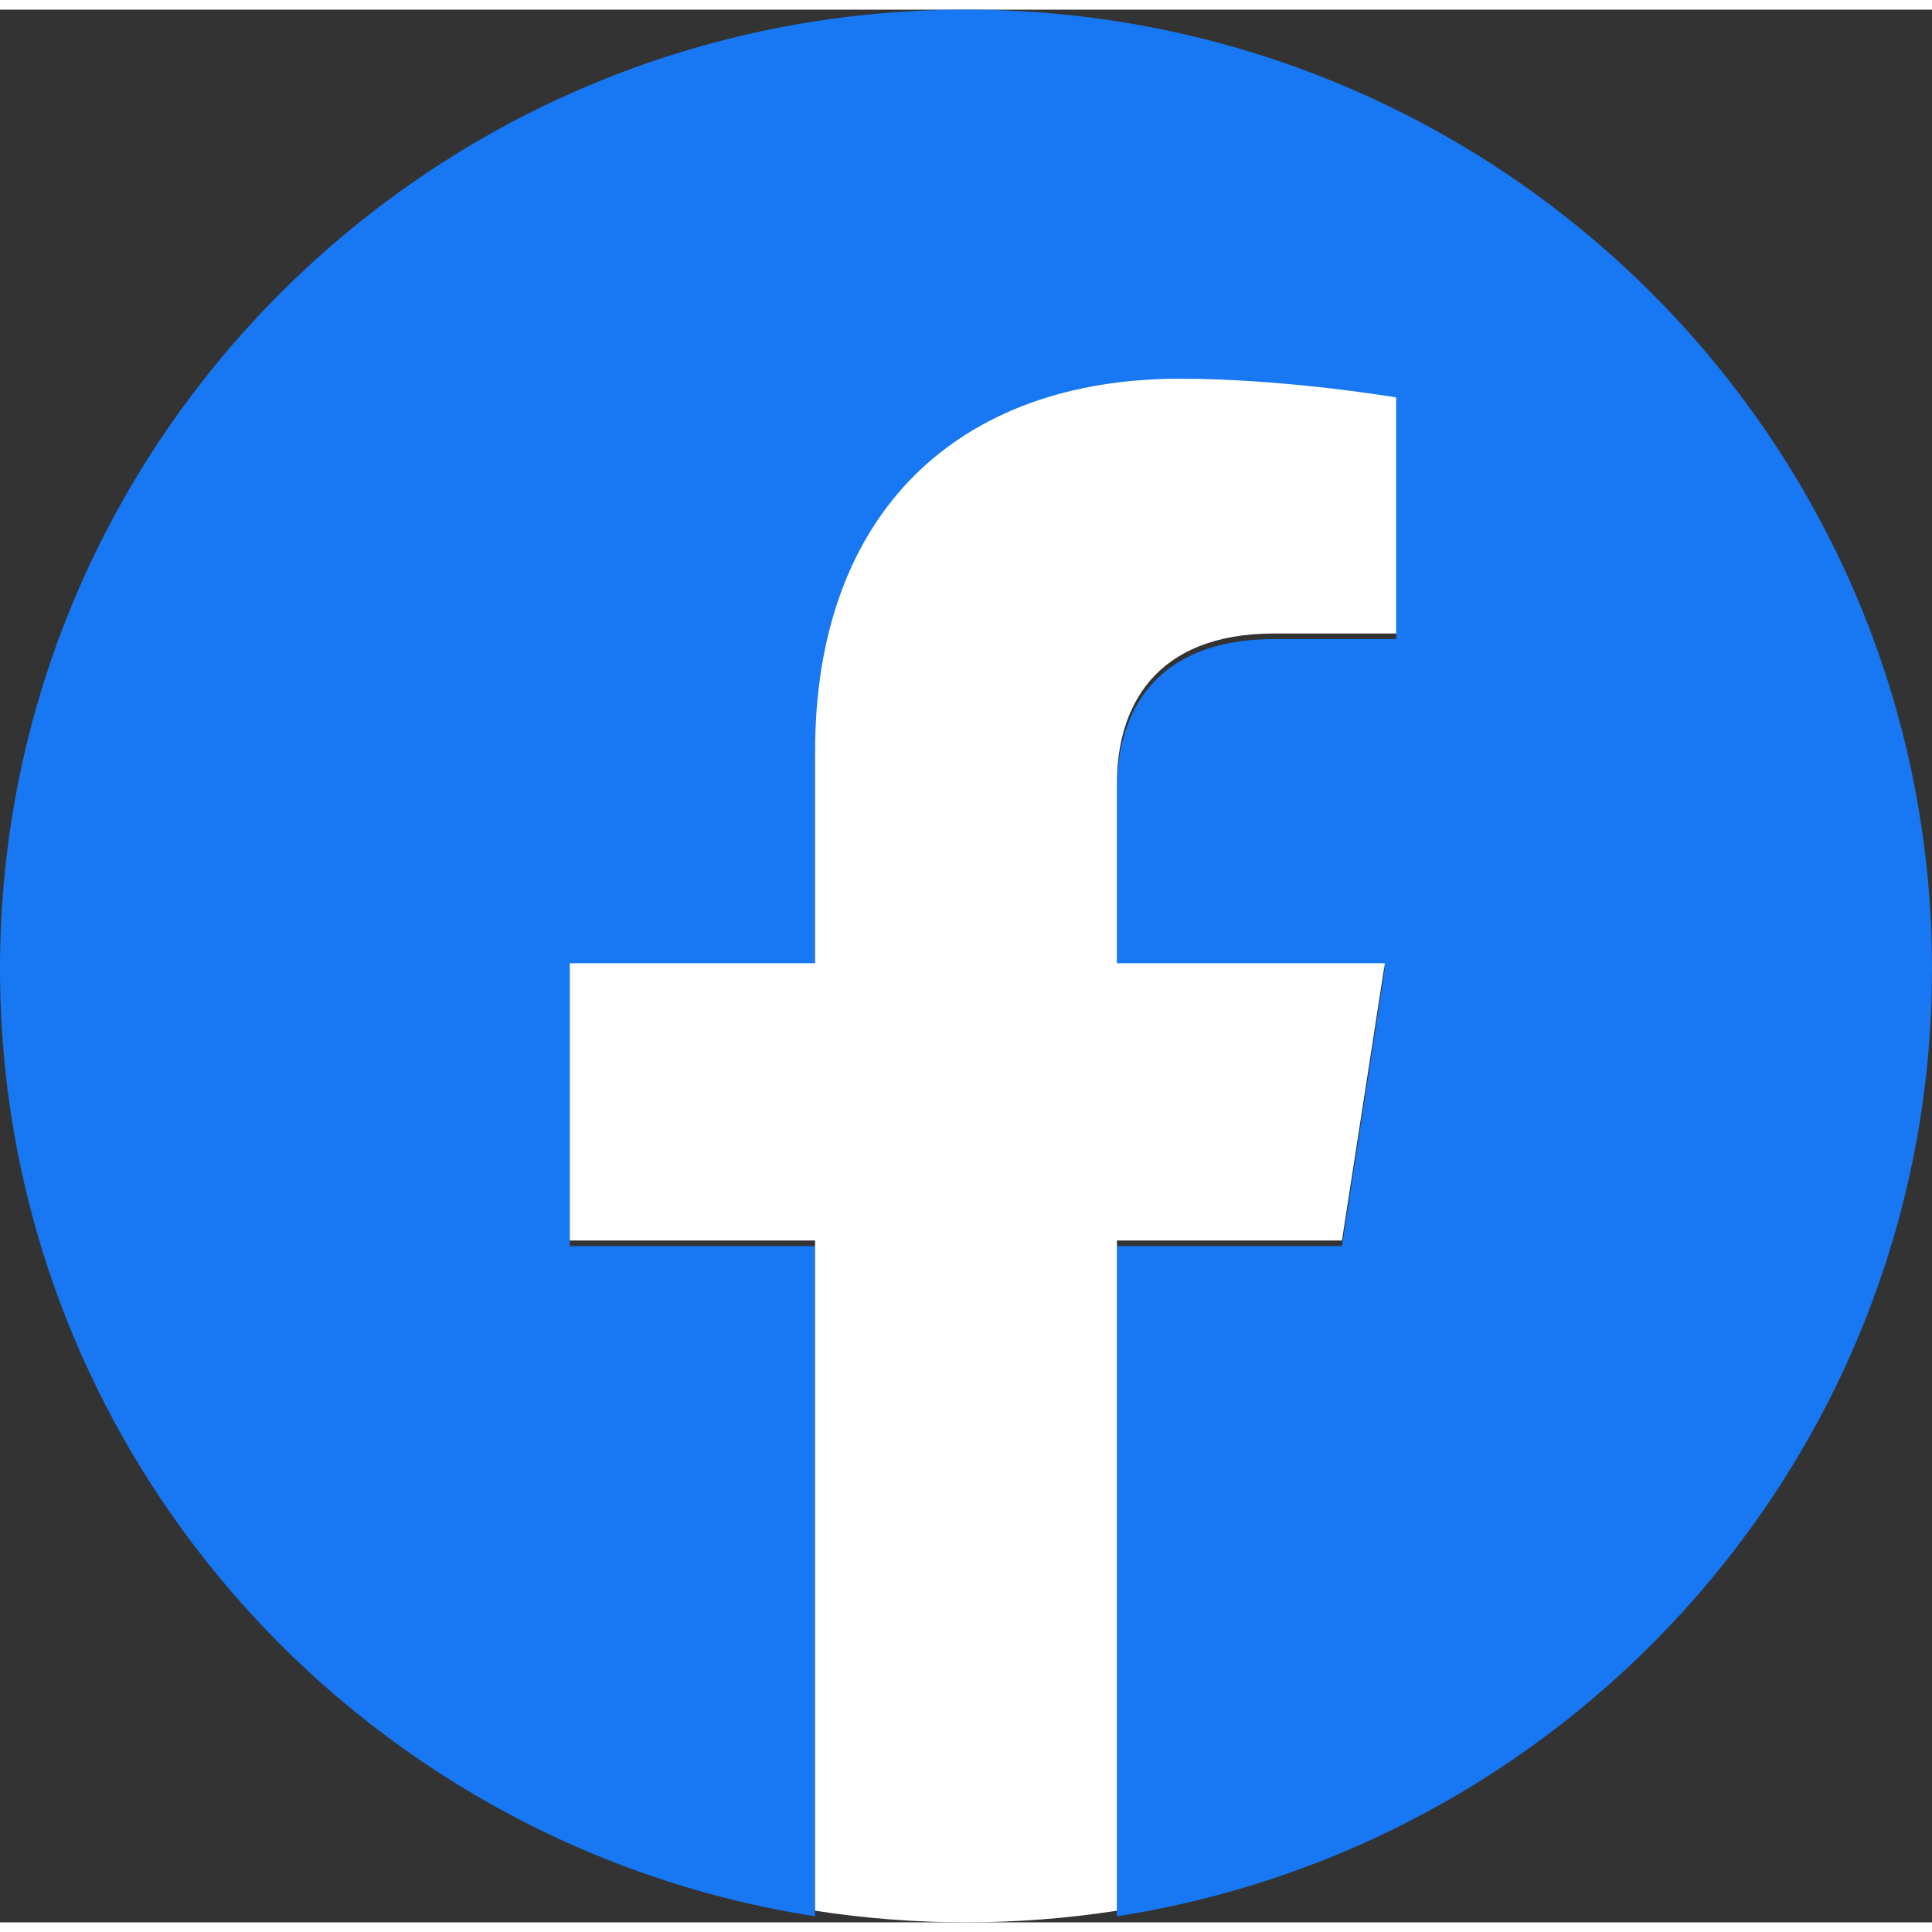 <?xml version="1.0" encoding="UTF-8"?>
<svg xmlns="http://www.w3.org/2000/svg" xmlns:xlink="http://www.w3.org/1999/xlink" width="100px" height="100px" viewBox="0 0 100 99" version="1.1">
<rect x="0" y="0" width="100" height="99" fill="#333333" stroke="none"/>
<g id="surface1">
<path style=" stroke:none;fill-rule:nonzero;fill:rgb(9.412%,46.667%,94.902%);fill-opacity:1;" d="M 100 49.645 C 100 22.227 77.613 0 50 0 C 22.387 0 0 22.227 0 49.645 C 0 74.426 18.285 94.965 42.188 98.688 L 42.188 63.996 L 29.492 63.996 L 29.492 49.645 L 42.188 49.645 L 42.188 38.707 C 42.188 26.266 49.652 19.395 61.074 19.395 C 66.543 19.395 72.266 20.363 72.266 20.363 L 72.266 32.578 L 65.961 32.578 C 59.75 32.578 57.812 36.406 57.812 40.336 L 57.812 49.645 L 71.68 49.645 L 69.461 63.996 L 57.812 63.996 L 57.812 98.688 C 81.715 94.965 100 74.426 100 49.645 Z M 100 49.645 "/>
<path style=" stroke:none;fill-rule:nonzero;fill:rgb(100%,100%,100%);fill-opacity:1;" d="M 69.461 63.707 L 71.68 49.355 L 57.812 49.355 L 57.812 40.047 C 57.812 36.121 59.75 32.289 65.961 32.289 L 72.266 32.289 L 72.266 20.07 C 72.266 20.07 66.543 19.102 61.074 19.102 C 49.652 19.102 42.188 25.977 42.188 38.418 L 42.188 49.355 L 29.492 49.355 L 29.492 63.707 L 42.188 63.707 L 42.188 98.398 C 47.363 99.199 52.637 99.199 57.812 98.398 L 57.812 63.707 Z M 69.461 63.707 "/>
</g>
</svg>
